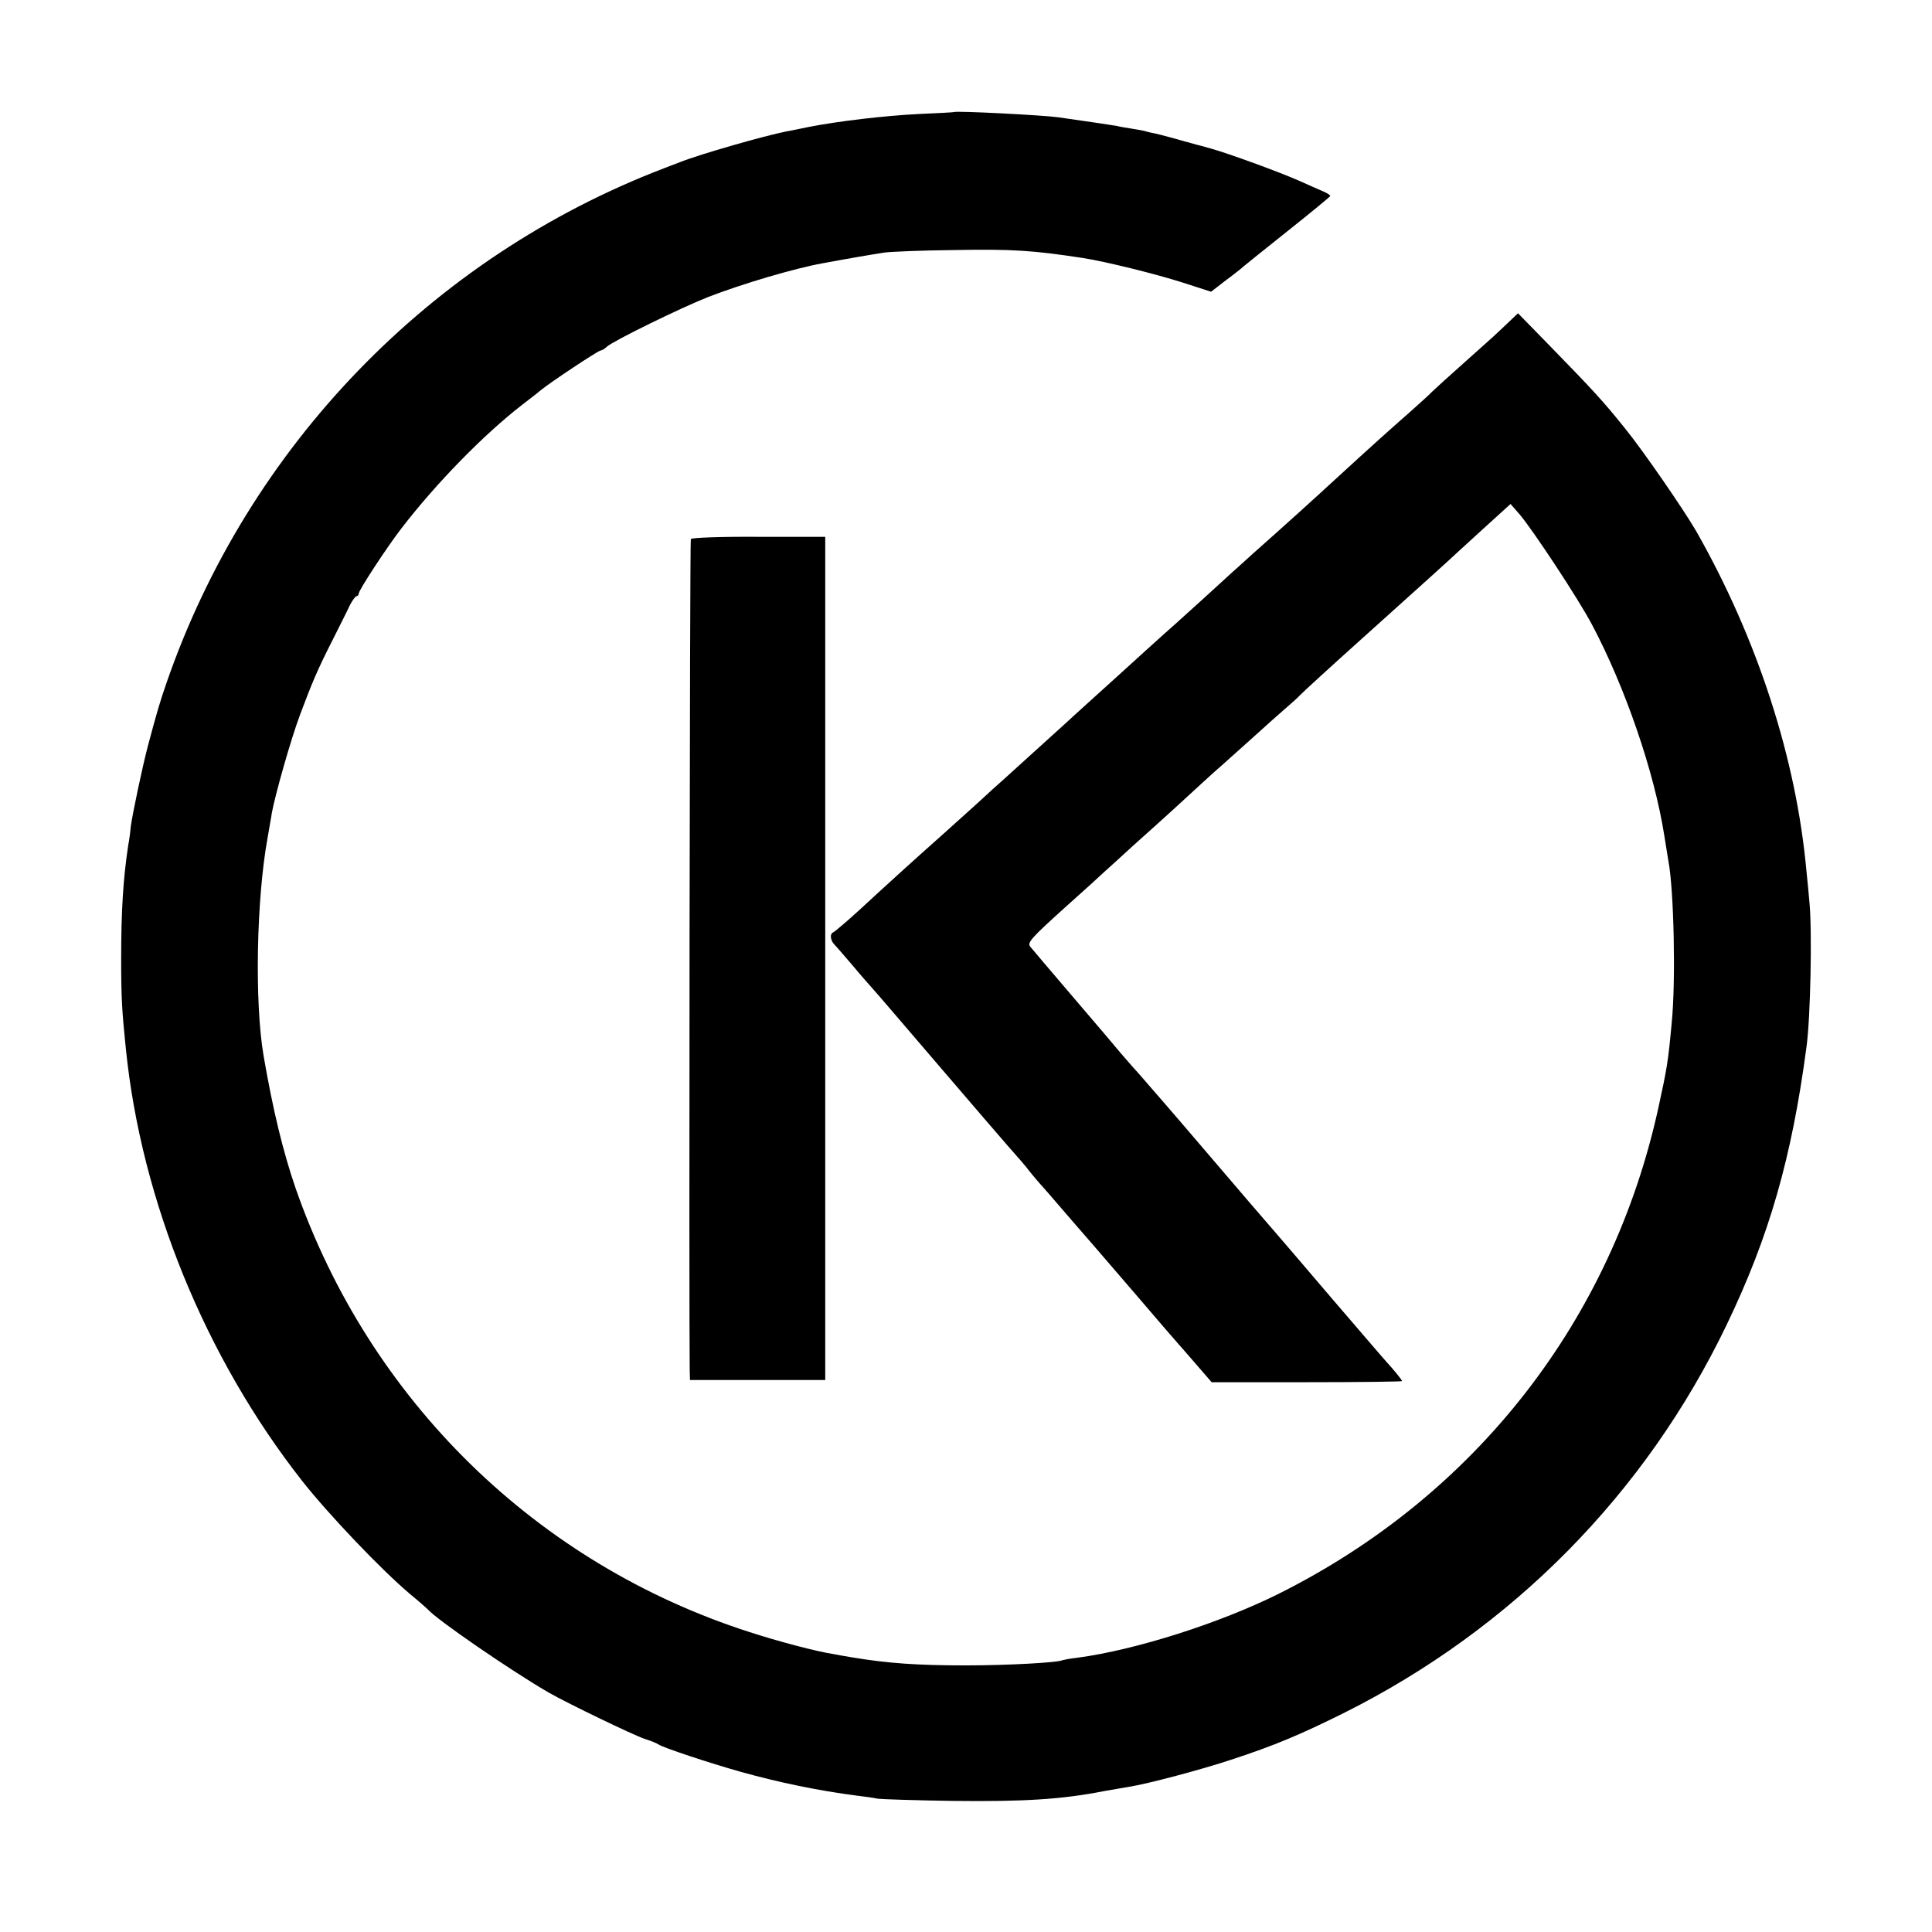 <?xml version="1.0" standalone="no"?>
<!DOCTYPE svg PUBLIC "-//W3C//DTD SVG 20010904//EN"
 "http://www.w3.org/TR/2001/REC-SVG-20010904/DTD/svg10.dtd">
<svg version="1.0" xmlns="http://www.w3.org/2000/svg"
 width="700pt" height="700pt" viewBox="0 0 700 700"
 preserveAspectRatio="xMidYMid meet">
<g transform="translate(0,700) scale(0.1,-0.1)"
fill="#000000" stroke="none">
<path d="M3457 6594 c-1 -1 -58 -4 -127 -7 -123 -6 -293 -26 -400 -47 -30 -6
-66 -14 -80 -16 -81 -16 -315 -83 -385 -111 -22 -8 -49 -19 -60 -23 -844 -323
-1506 -1008 -1802 -1865 -23 -66 -35 -107 -67 -227 -20 -76 -55 -242 -62 -291
-2 -23 -6 -53 -9 -67 -19 -124 -26 -241 -26 -415 0 -141 3 -189 17 -325 56
-551 288 -1119 639 -1566 98 -124 286 -321 390 -409 33 -27 62 -53 65 -56 29
-35 302 -223 439 -302 70 -40 307 -154 346 -167 22 -7 45 -16 50 -20 17 -12
183 -67 300 -100 140 -39 281 -68 420 -86 27 -3 61 -8 75 -11 14 -2 135 -6
270 -8 258 -3 396 5 553 36 29 5 68 12 87 15 66 10 265 63 370 98 159 52 251
91 410 170 609 305 1092 794 1386 1406 154 320 236 606 289 1005 15 106 21
424 11 525 -2 25 -7 77 -11 115 -37 407 -177 839 -399 1230 -46 79 -193 293
-260 375 -77 96 -113 135 -263 289 l-123 126 -42 -40 c-23 -22 -45 -42 -48
-45 -3 -3 -50 -45 -105 -94 -55 -49 -107 -96 -116 -105 -8 -9 -46 -43 -83 -76
-84 -74 -121 -107 -276 -249 -55 -51 -180 -164 -295 -266 -33 -30 -65 -59 -71
-64 -18 -17 -185 -169 -208 -189 -21 -18 -157 -141 -205 -185 -14 -13 -62 -56
-105 -95 -44 -40 -84 -76 -90 -82 -123 -111 -229 -208 -261 -236 -22 -20 -53
-49 -70 -64 -16 -15 -66 -59 -110 -99 -44 -39 -104 -93 -135 -121 -30 -27 -59
-54 -66 -60 -6 -5 -50 -46 -98 -90 -48 -44 -92 -81 -97 -83 -13 -5 -11 -28 4
-44 7 -7 37 -42 67 -77 30 -36 62 -72 70 -81 20 -22 82 -95 275 -320 87 -102
184 -214 215 -250 32 -36 69 -78 81 -95 13 -16 30 -36 37 -44 7 -7 52 -59 100
-115 48 -55 89 -103 92 -106 3 -3 72 -84 155 -180 82 -96 152 -177 155 -180 3
-3 31 -35 62 -71 l58 -67 345 0 c190 0 345 2 345 4 0 4 -31 42 -55 68 -6 6
-95 110 -199 231 -103 121 -200 234 -214 250 -15 17 -121 140 -236 275 -115
135 -228 265 -250 290 -23 25 -52 59 -66 75 -14 17 -90 107 -170 200 -80 94
-151 177 -158 186 -10 14 6 32 120 135 73 65 140 126 148 134 9 8 59 53 110
100 110 98 186 168 250 227 25 23 55 50 68 61 12 11 59 53 105 94 45 41 100
90 122 109 22 19 47 41 55 50 8 9 112 104 230 210 231 208 287 258 304 274 6
6 60 55 120 110 l109 99 34 -39 c48 -57 212 -305 261 -398 120 -226 226 -534
262 -764 6 -37 13 -79 15 -93 20 -105 27 -435 12 -585 -13 -142 -17 -165 -48
-307 -169 -773 -664 -1407 -1377 -1763 -213 -106 -517 -203 -727 -231 -27 -3
-52 -8 -55 -9 -15 -9 -202 -19 -350 -19 -172 0 -281 7 -412 29 -24 4 -54 9
-68 12 -61 9 -204 47 -305 80 -772 248 -1376 840 -1644 1608 -46 134 -82 283
-116 480 -33 193 -26 570 15 792 5 32 13 72 15 88 13 69 69 267 102 355 44
117 62 161 120 275 25 50 53 105 61 123 9 17 20 32 24 32 4 0 8 5 8 10 0 12
103 169 154 235 126 164 300 342 440 450 22 17 51 39 65 51 38 31 209 144 217
144 4 0 15 6 23 14 25 22 266 140 367 180 124 48 314 104 414 122 80 15 190
34 225 39 22 3 135 8 250 9 212 4 287 -1 470 -29 83 -13 264 -58 361 -89 l102
-33 53 41 c30 22 59 45 65 51 6 5 79 64 162 130 83 66 151 122 152 125 0 3
-12 11 -27 17 -16 7 -55 24 -88 39 -73 32 -254 98 -315 115 -25 7 -49 14 -55
15 -63 18 -134 37 -148 40 -10 2 -26 5 -35 8 -9 3 -33 7 -52 10 -19 3 -44 7
-55 10 -17 3 -91 14 -210 31 -57 8 -372 24 -378 19z"/>
<path d="M2503 5047 c-4 -7 -7 -2817 -4 -3014 l1 -33 245 0 245 0 0 1528 0
1527 -241 0 c-132 1 -243 -3 -246 -8z"/>
</g>
</svg>
